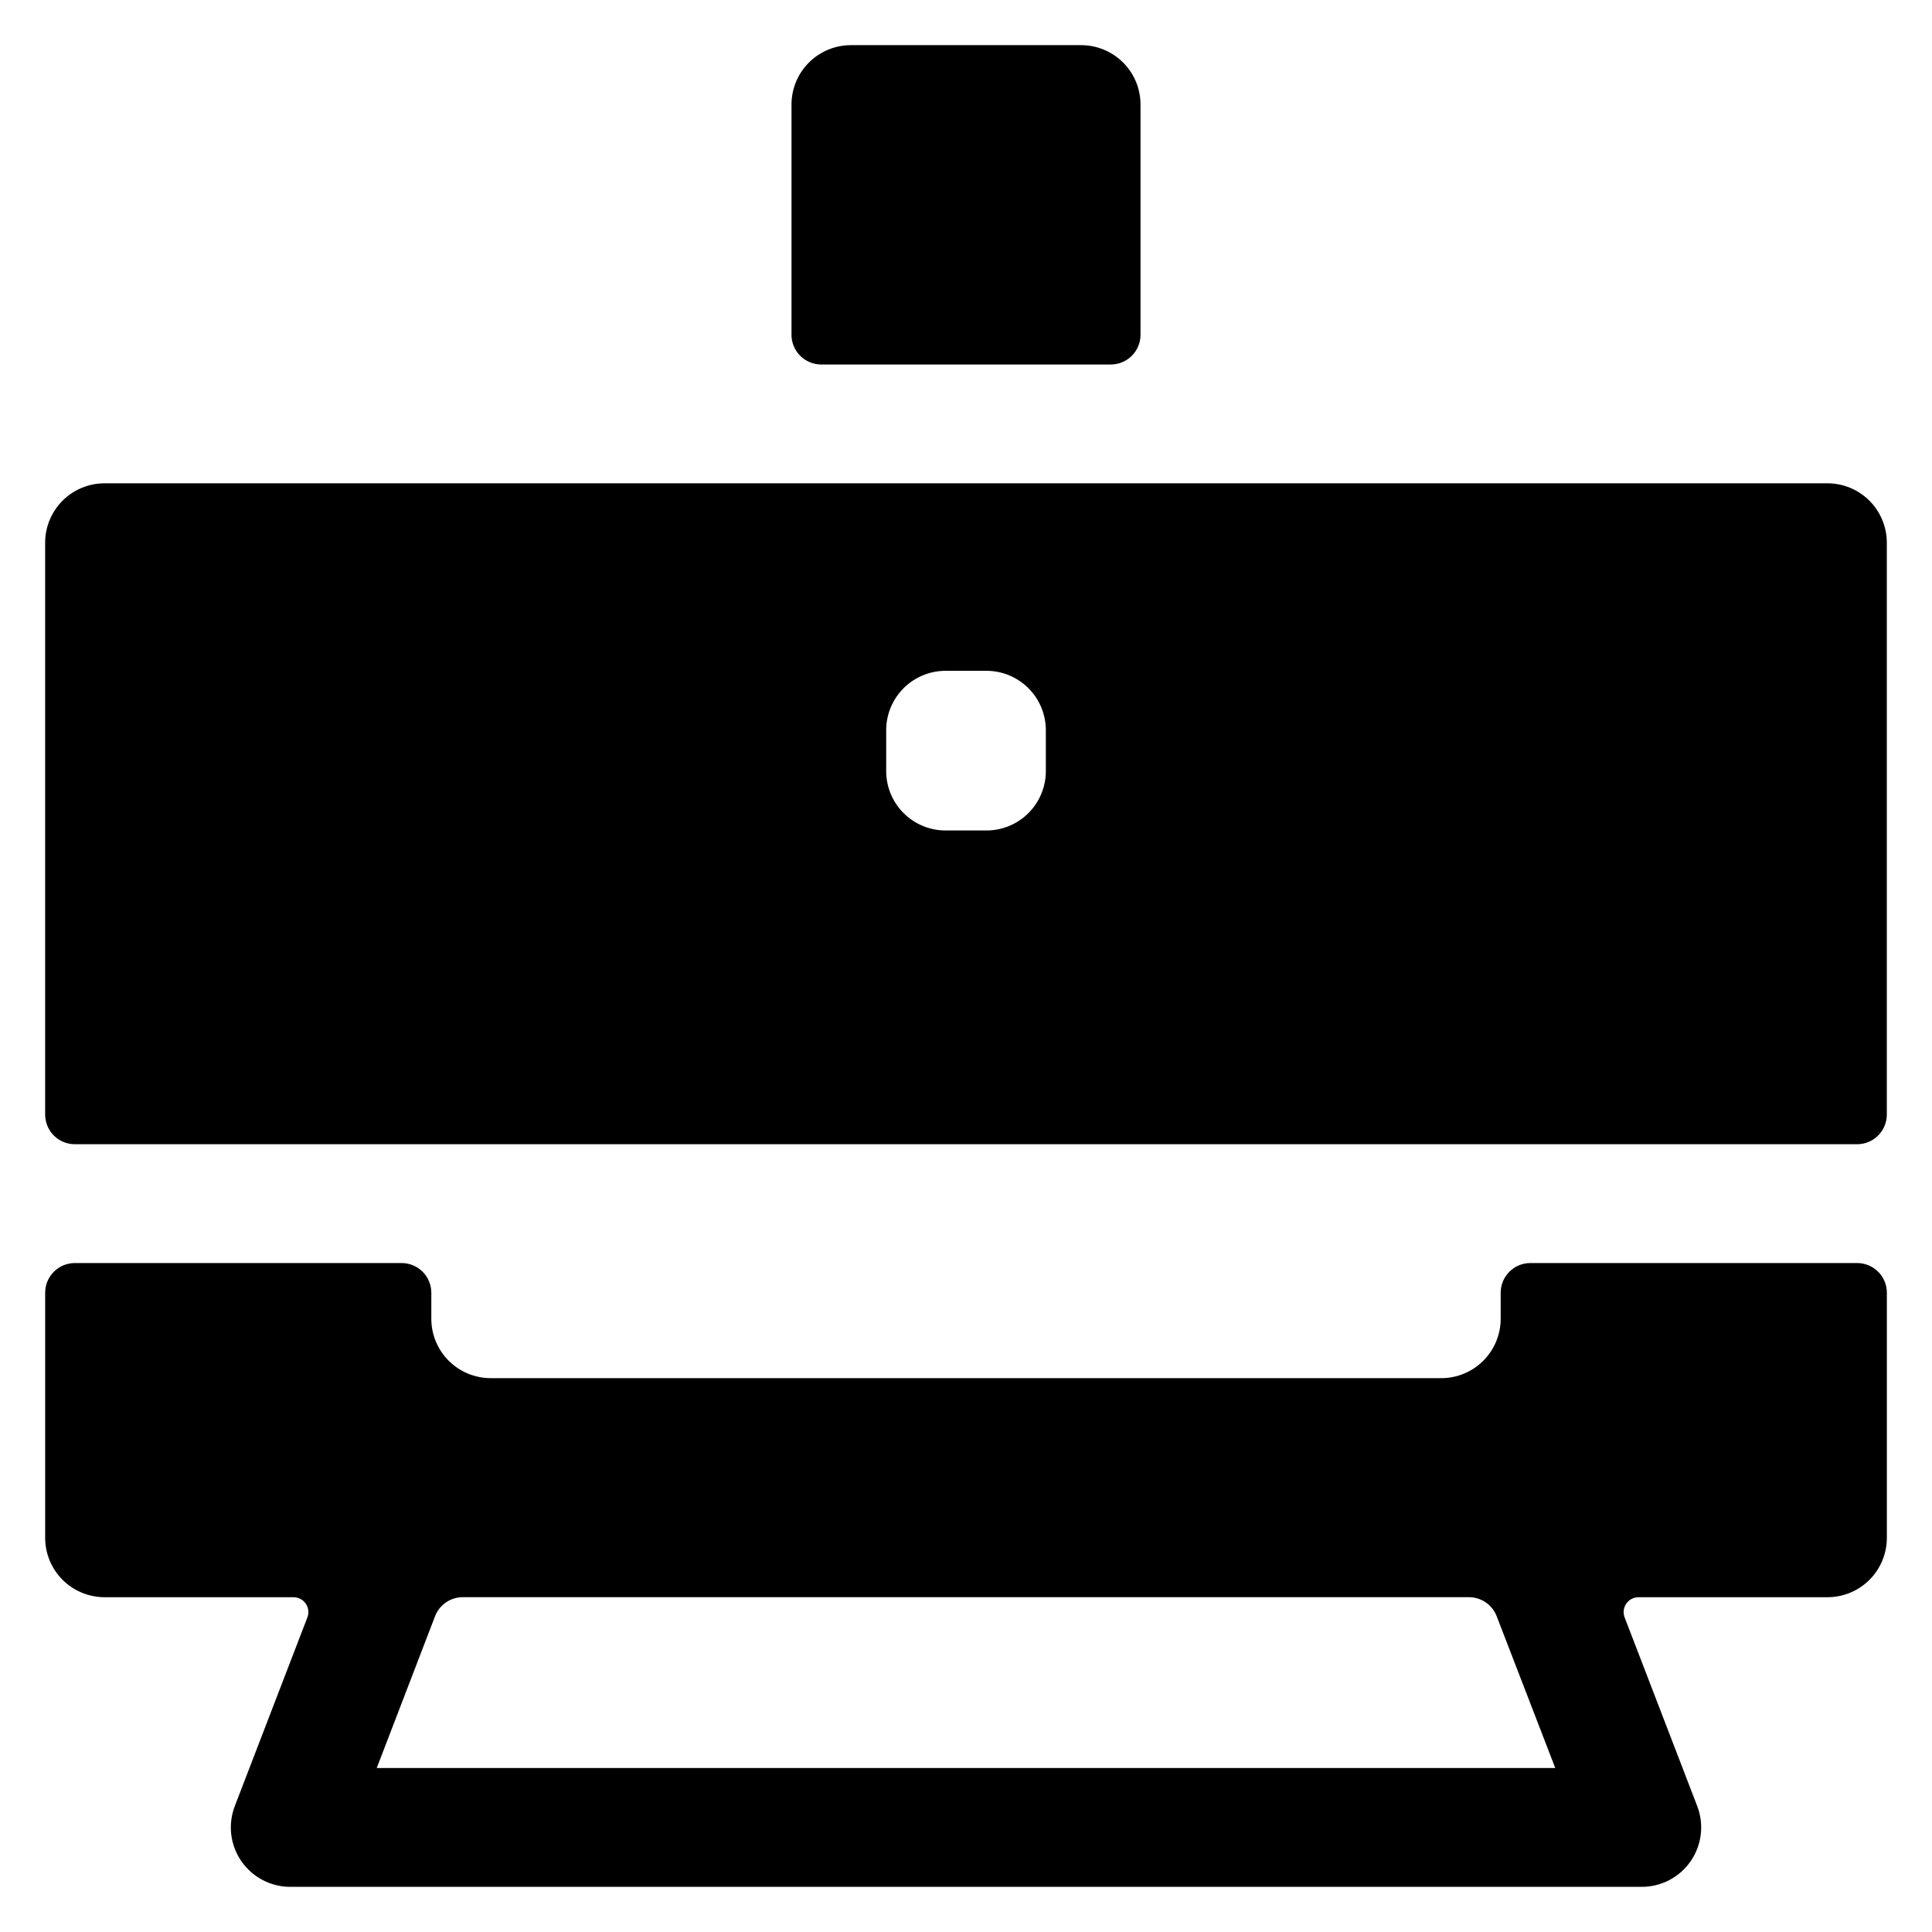 <?xml version="1.0" encoding="UTF-8"?>
<!-- Uploaded to: SVG Repo, www.svgrepo.com, Generator: SVG Repo Mixer Tools -->
<svg fill="#000000" width="800px" height="800px" version="1.1" viewBox="144 144 512 512" xmlns="http://www.w3.org/2000/svg">
 <g>
  <path d="m628.29 272.08h-456.58c-4.176 0-8.18 1.66-11.133 4.609-2.953 2.953-4.613 6.961-4.613 11.133v151.54c0 2.086 0.832 4.09 2.305 5.566 1.477 1.477 3.481 2.305 5.566 2.305h472.32c2.086 0 4.09-0.828 5.566-2.305 1.477-1.477 2.305-3.481 2.305-5.566v-151.54c0-4.172-1.66-8.18-4.609-11.133-2.953-2.949-6.961-4.609-11.133-4.609zm-207.13 76.262c0 4.176-1.66 8.18-4.613 11.133-2.953 2.949-6.957 4.609-11.133 4.609h-10.824c-4.176 0-8.18-1.66-11.133-4.609-2.953-2.953-4.609-6.957-4.609-11.133v-10.824c0-4.176 1.656-8.18 4.609-11.133 2.953-2.953 6.957-4.613 11.133-4.613h10.824c4.176 0 8.18 1.66 11.133 4.613 2.953 2.953 4.613 6.957 4.613 11.133z"/>
  <path d="m446.25 232.72v-61.008c0-4.176-1.656-8.18-4.609-11.133s-6.957-4.613-11.133-4.613h-61.008c-4.176 0-8.184 1.66-11.133 4.613-2.953 2.953-4.613 6.957-4.613 11.133v61.008c0 2.086 0.828 4.09 2.305 5.566 1.477 1.477 3.481 2.305 5.566 2.305h76.754c2.086 0 4.09-0.828 5.566-2.305 1.477-1.477 2.305-3.481 2.305-5.566z"/>
  <path d="m636.16 478.72h-86.594c-4.348 0-7.871 3.523-7.871 7.871v6.891c0 4.176-1.66 8.18-4.613 11.133-2.949 2.949-6.957 4.609-11.133 4.609h-251.9c-4.176 0-8.18-1.66-11.133-4.609-2.953-2.953-4.613-6.957-4.613-11.133v-6.891c0-2.086-0.828-4.09-2.305-5.566-1.477-1.477-3.477-2.305-5.566-2.305h-86.594c-4.348 0-7.871 3.523-7.871 7.871v64.945c0 4.176 1.66 8.18 4.613 11.133s6.957 4.609 11.133 4.609h50.074c1.297 0.004 2.512 0.641 3.246 1.711 0.734 1.07 0.891 2.434 0.426 3.644l-19.238 50.008c-1.859 4.84-1.219 10.285 1.719 14.559 2.934 4.277 7.785 6.832 12.973 6.832h358.18c5.188 0 10.039-2.555 12.973-6.832 2.938-4.273 3.578-9.719 1.719-14.559l-19.238-50.008c-0.465-1.211-0.305-2.574 0.43-3.644 0.73-1.07 1.945-1.707 3.242-1.711h50.078c4.172 0 8.18-1.656 11.133-4.609 2.949-2.953 4.609-6.957 4.609-11.133v-64.945c0-2.086-0.828-4.09-2.305-5.566-1.477-1.477-3.481-2.305-5.566-2.305zm-80 133.82h-312.32l15.449-40.215c1.168-3.039 4.086-5.047 7.34-5.051h266.67c3.254 0.004 6.172 2.012 7.34 5.051z"/>
 </g>
</svg>